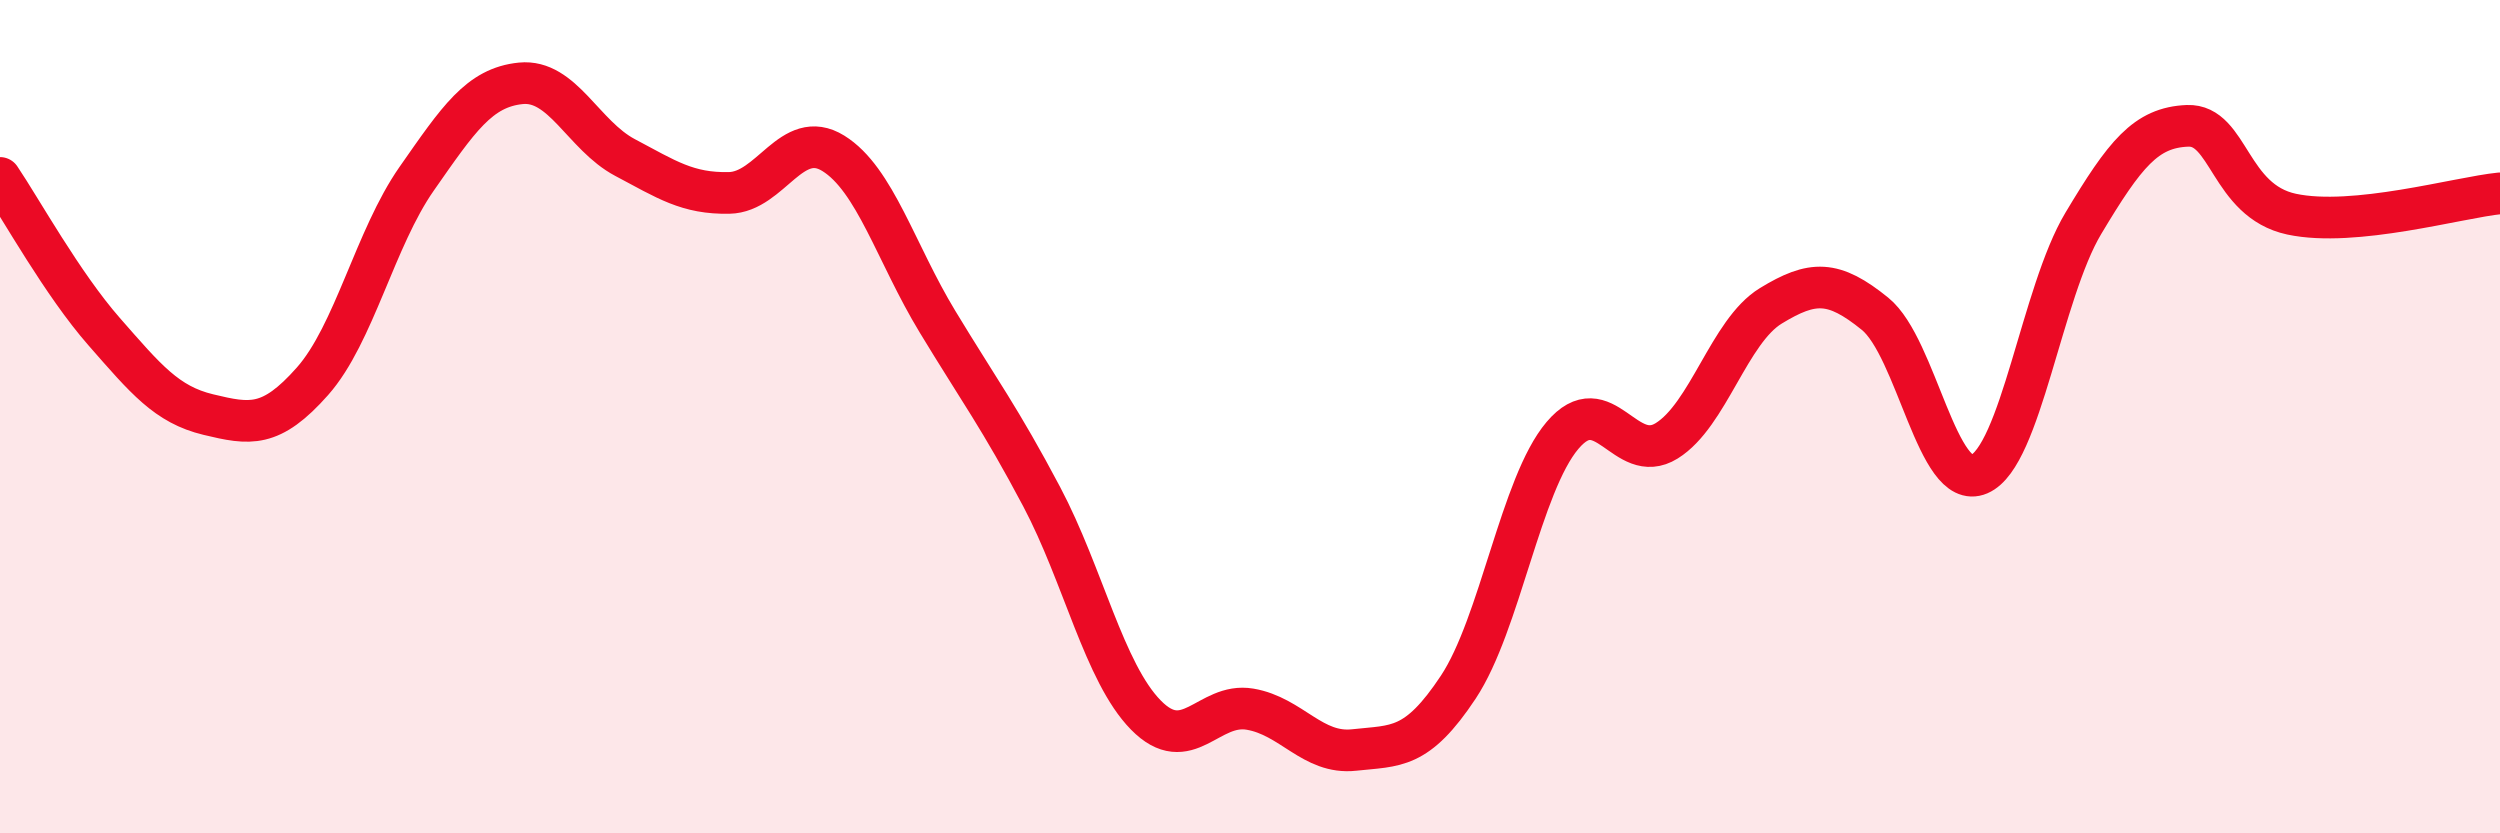 
    <svg width="60" height="20" viewBox="0 0 60 20" xmlns="http://www.w3.org/2000/svg">
      <path
        d="M 0,4.27 C 0.5,5.01 1.5,6.82 2.5,7.96 C 3.5,9.1 4,9.71 5,9.95 C 6,10.19 6.5,10.28 7.5,9.15 C 8.5,8.02 9,5.72 10,4.29 C 11,2.86 11.5,2.1 12.5,2 C 13.5,1.9 14,3.25 15,3.78 C 16,4.31 16.5,4.65 17.5,4.63 C 18.5,4.61 19,3.06 20,3.68 C 21,4.3 21.5,6.07 22.5,7.72 C 23.5,9.37 24,10.03 25,11.92 C 26,13.81 26.5,16.14 27.5,17.16 C 28.5,18.18 29,16.85 30,17.02 C 31,17.19 31.5,18.11 32.5,18 C 33.5,17.89 34,18 35,16.49 C 36,14.98 36.5,11.63 37.5,10.45 C 38.5,9.27 39,11.2 40,10.58 C 41,9.96 41.5,7.95 42.5,7.34 C 43.5,6.73 44,6.72 45,7.53 C 46,8.34 46.5,11.81 47.5,11.38 C 48.5,10.95 49,7.03 50,5.36 C 51,3.69 51.5,3.06 52.5,3.02 C 53.5,2.98 53.5,4.82 55,5.14 C 56.5,5.46 59,4.74 60,4.64L60 20L0 20Z"
        fill="#EB0A25"
        opacity="0.1"
        stroke-linecap="round"
        stroke-linejoin="round"
      />
      <path
        d="M 0,4.27 C 0.5,5.01 1.5,6.82 2.5,7.96 C 3.5,9.1 4,9.71 5,9.95 C 6,10.19 6.5,10.28 7.5,9.15 C 8.5,8.02 9,5.72 10,4.29 C 11,2.86 11.5,2.1 12.5,2 C 13.5,1.9 14,3.25 15,3.78 C 16,4.31 16.5,4.65 17.5,4.63 C 18.5,4.61 19,3.06 20,3.68 C 21,4.3 21.5,6.07 22.5,7.72 C 23.5,9.37 24,10.03 25,11.92 C 26,13.81 26.5,16.14 27.5,17.16 C 28.5,18.18 29,16.85 30,17.02 C 31,17.19 31.5,18.11 32.5,18 C 33.5,17.89 34,18 35,16.49 C 36,14.98 36.5,11.63 37.5,10.45 C 38.5,9.27 39,11.2 40,10.58 C 41,9.96 41.5,7.95 42.5,7.34 C 43.5,6.73 44,6.72 45,7.53 C 46,8.34 46.5,11.81 47.5,11.38 C 48.5,10.95 49,7.03 50,5.36 C 51,3.69 51.5,3.06 52.5,3.02 C 53.5,2.98 53.5,4.82 55,5.14 C 56.5,5.46 59,4.74 60,4.64"
        stroke="#EB0A25"
        stroke-width="1"
        fill="none"
        stroke-linecap="round"
        stroke-linejoin="round"
      />
    </svg>
  